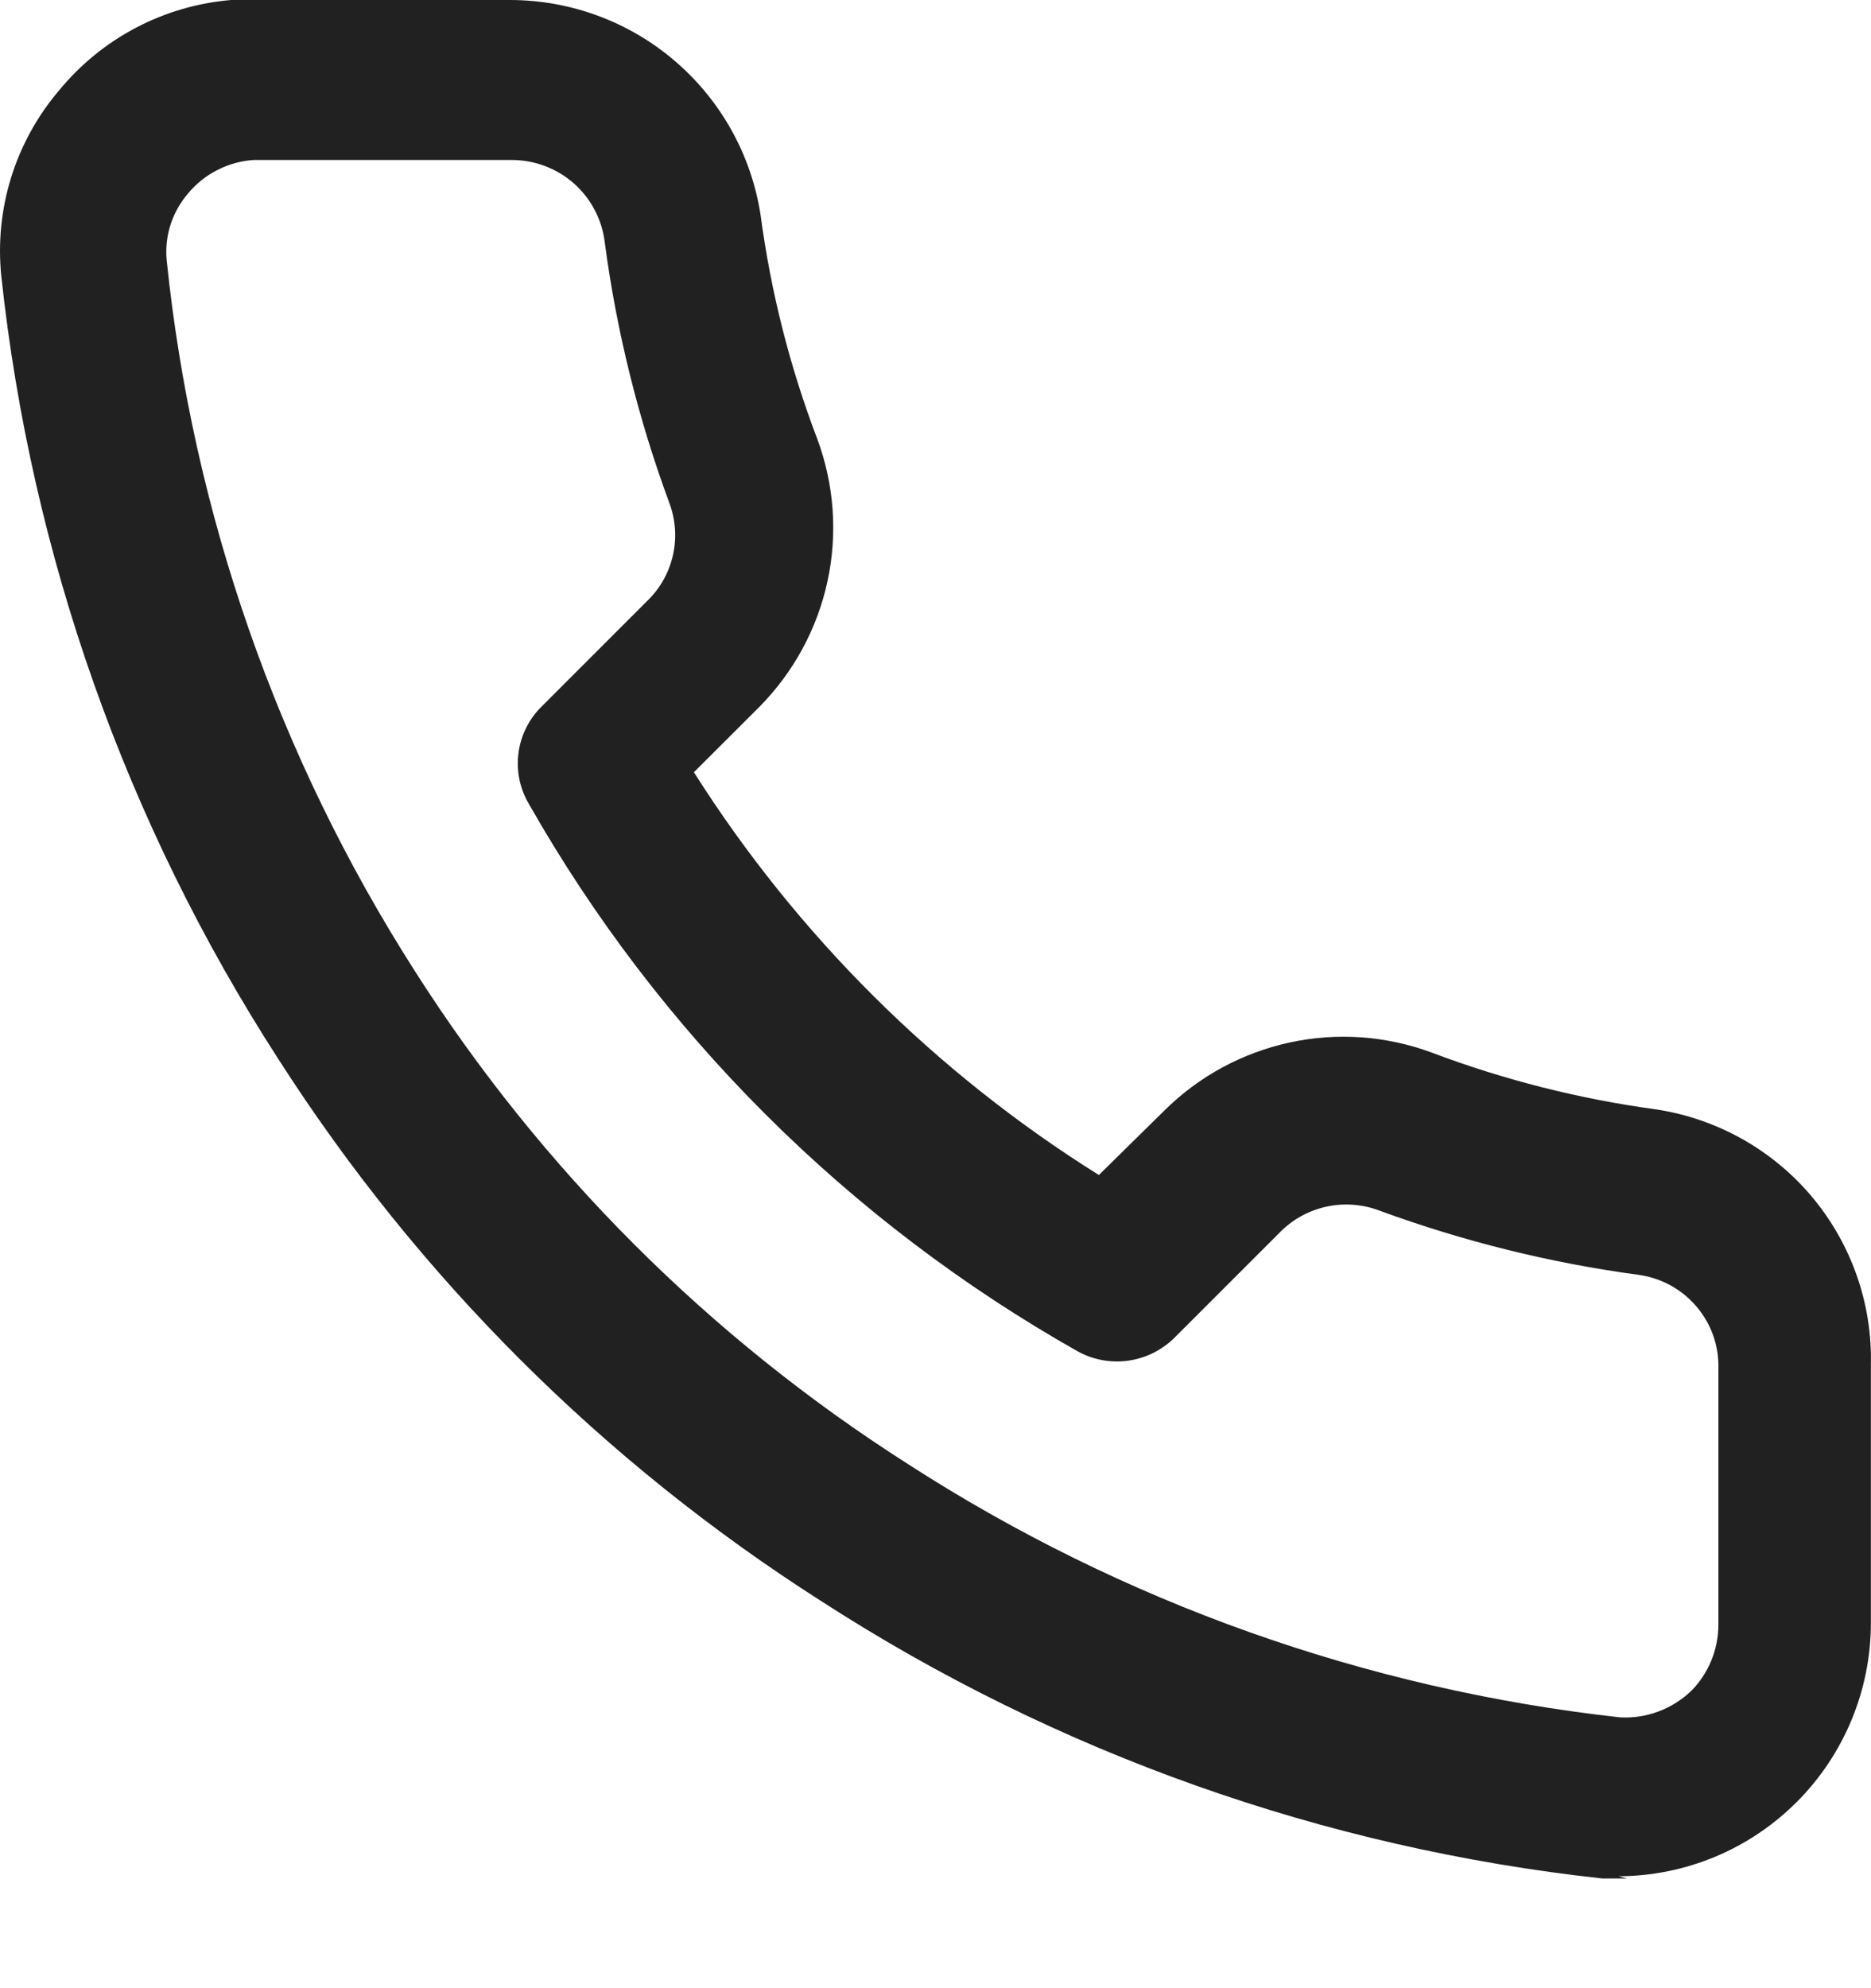 <svg width="16" height="17" viewBox="0 0 16 17" fill="none" xmlns="http://www.w3.org/2000/svg">
<path d="M13.915 16.062H13.704C11.324 15.803 9.038 14.992 7.027 13.693C5.159 12.503 3.574 10.92 2.38 9.055C1.078 7.039 0.267 4.746 0.011 2.36C-0.018 2.076 0.011 1.788 0.096 1.515C0.181 1.242 0.321 0.989 0.507 0.771C0.688 0.551 0.911 0.369 1.163 0.237C1.416 0.104 1.692 0.024 1.976 0H4.364C4.881 0.001 5.381 0.186 5.773 0.523C6.166 0.86 6.425 1.326 6.504 1.837C6.591 2.493 6.754 3.137 6.99 3.756C7.134 4.145 7.164 4.567 7.076 4.972C6.988 5.377 6.786 5.748 6.495 6.043L5.934 6.603C6.816 7.995 7.999 9.172 9.397 10.047L9.957 9.496C10.251 9.204 10.623 9.002 11.028 8.914C11.433 8.826 11.855 8.856 12.243 9C12.863 9.234 13.507 9.397 14.163 9.486C14.682 9.565 15.156 9.83 15.494 10.232C15.832 10.635 16.012 11.147 15.999 11.672V13.876C15.999 14.449 15.772 14.999 15.368 15.405C14.963 15.812 14.415 16.041 13.841 16.043L13.915 16.062ZM4.364 1.368H2.169C2.061 1.375 1.956 1.404 1.86 1.453C1.764 1.502 1.678 1.57 1.609 1.653C1.542 1.731 1.491 1.821 1.459 1.919C1.427 2.017 1.416 2.12 1.425 2.222C1.648 4.387 2.375 6.469 3.547 8.302C4.627 9.998 6.066 11.436 7.762 12.517C9.596 13.701 11.68 14.443 13.851 14.684C13.963 14.691 14.076 14.674 14.182 14.634C14.288 14.595 14.385 14.533 14.466 14.455C14.612 14.305 14.694 14.104 14.695 13.895V11.7C14.7 11.506 14.633 11.318 14.507 11.171C14.382 11.024 14.207 10.928 14.016 10.901C13.257 10.799 12.512 10.614 11.793 10.35C11.652 10.297 11.498 10.285 11.35 10.316C11.202 10.347 11.066 10.419 10.958 10.524L10.039 11.443C9.932 11.547 9.793 11.615 9.644 11.635C9.495 11.655 9.344 11.626 9.213 11.553C7.253 10.445 5.631 8.827 4.52 6.869C4.444 6.739 4.414 6.587 4.434 6.437C4.454 6.287 4.523 6.149 4.63 6.043L5.549 5.124C5.654 5.018 5.726 4.883 5.757 4.737C5.788 4.59 5.776 4.438 5.723 4.298C5.458 3.58 5.273 2.834 5.172 2.075C5.149 1.878 5.054 1.697 4.905 1.566C4.755 1.435 4.562 1.365 4.364 1.368Z" fill="#212121"/>
</svg>

